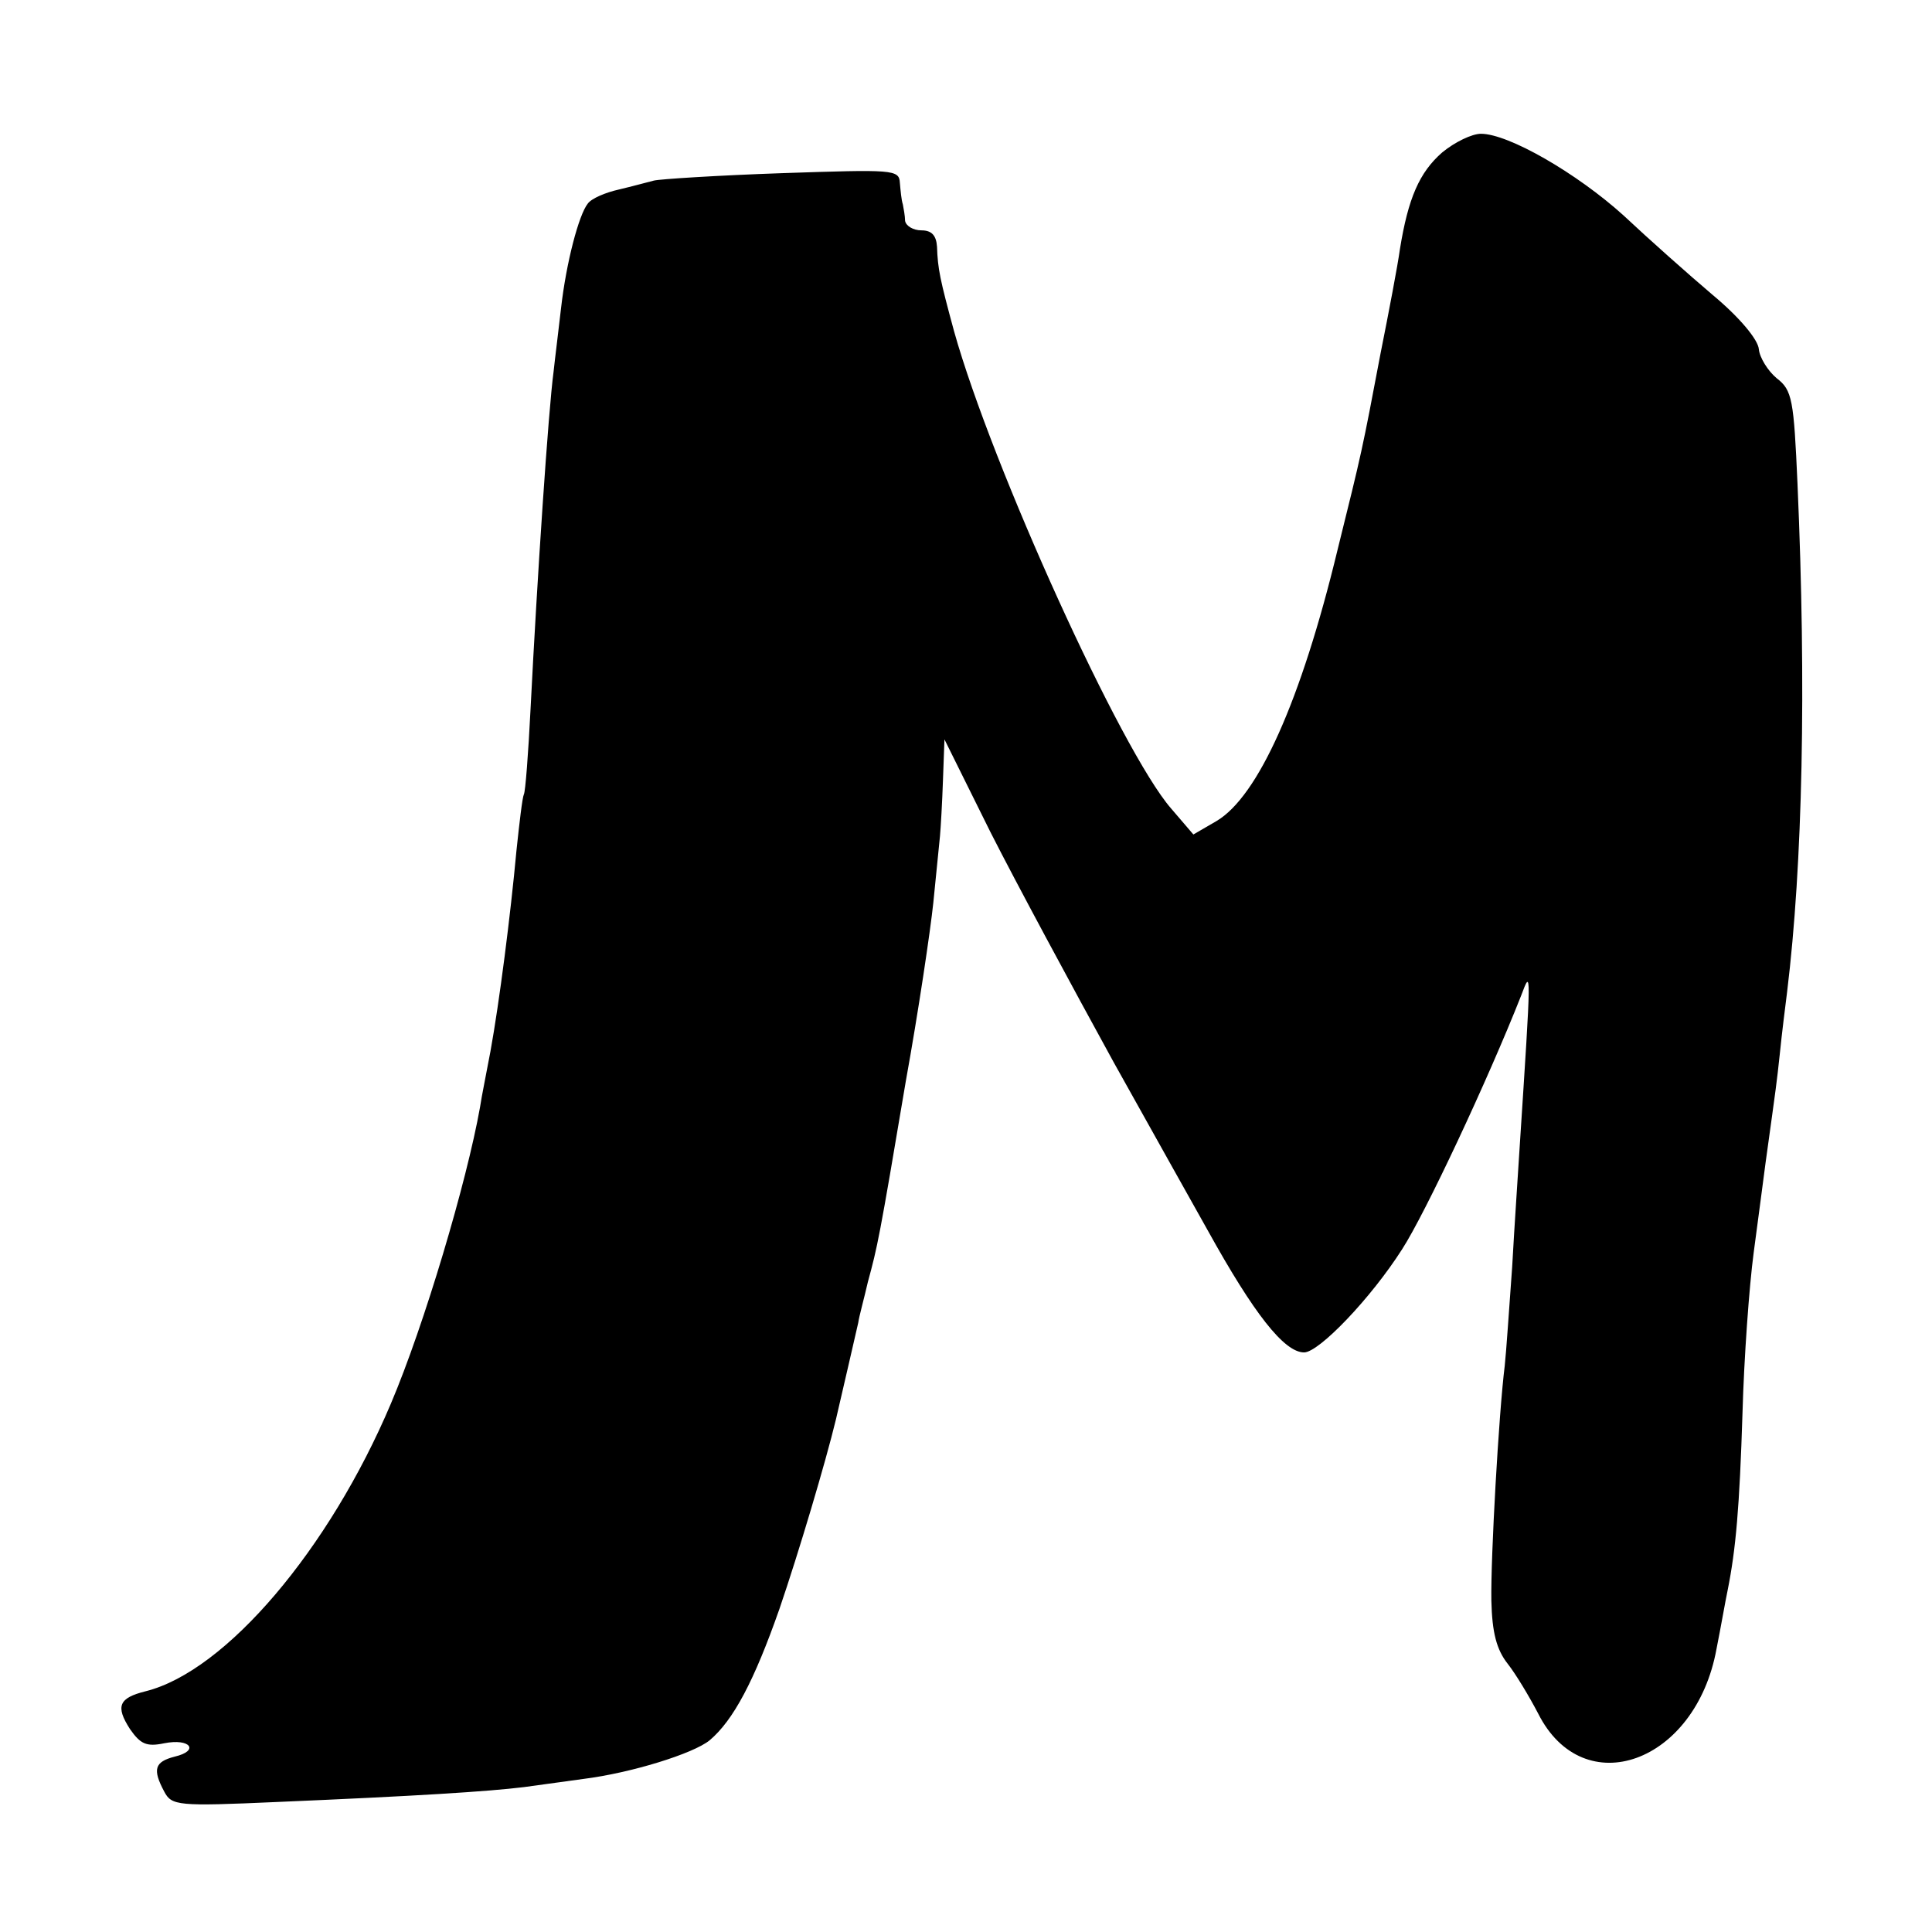 <?xml version="1.0" standalone="no"?>
<!DOCTYPE svg PUBLIC "-//W3C//DTD SVG 20010904//EN"
 "http://www.w3.org/TR/2001/REC-SVG-20010904/DTD/svg10.dtd">
<svg version="1.0" xmlns="http://www.w3.org/2000/svg"
 width="260pt" height="260pt" viewBox="0 0 260 260"
 preserveAspectRatio="xMidYMid meet">
<g transform="translate(0,260) scale(0.1,-0.1)"
fill="#000000" stroke="none">
<path d="M1941 2395 c-31 -27 -46 -62 -57 -130 -3 -22 -15 -85 -26 -140 -25
-132 -25 -132 -58 -265 -49 -203 -107 -332 -163 -365 l-31 -18 -30 35 c-67 77
-241 460 -292 642 -19 70 -22 84 -23 114 -1 15 -7 22 -21 22 -11 0 -21 6 -22
13 0 6 -2 17 -3 22 -2 6 -3 18 -4 29 -1 18 -9 18 -158 13 -87 -3 -165 -8 -173
-10 -8 -2 -30 -8 -47 -12 -18 -4 -37 -12 -42 -19 -12 -15 -29 -79 -36 -141 -3
-27 -8 -66 -10 -85 -7 -52 -22 -276 -31 -454 -3 -60 -7 -112 -9 -115 -2 -4 -6
-38 -10 -76 -8 -87 -23 -204 -35 -270 -5 -27 -12 -61 -14 -75 -18 -101 -75
-293 -120 -399 -83 -196 -222 -360 -330 -387 -36 -9 -41 -20 -21 -51 14 -20
22 -24 46 -19 35 7 48 -10 14 -18 -27 -7 -30 -17 -14 -47 10 -19 18 -20 152
-14 188 8 283 14 332 20 22 3 58 8 80 11 64 8 148 34 170 52 32 27 60 80 94
177 26 76 62 197 76 255 8 35 27 116 30 130 1 8 8 33 13 55 13 48 15 56 51
270 17 94 33 202 37 240 4 39 8 79 9 90 1 11 3 45 4 75 l2 55 62 -125 c35 -69
110 -208 166 -310 57 -102 114 -204 127 -227 61 -110 102 -163 129 -163 20 0
90 73 132 139 31 48 115 227 160 341 14 37 14 41 -2 -205 -2 -33 -7 -105 -10
-160 -4 -55 -8 -115 -10 -133 -8 -64 -19 -258 -18 -316 1 -43 7 -66 22 -85 11
-14 29 -44 41 -67 61 -121 212 -67 240 87 6 30 12 65 15 79 11 55 16 111 20
239 2 73 9 170 15 215 6 44 13 99 16 121 3 22 7 51 9 65 2 14 7 50 10 80 3 30
8 69 10 85 21 172 26 410 14 684 -5 113 -7 126 -28 142 -12 10 -23 28 -24 39
-1 13 -26 43 -62 73 -33 28 -87 76 -120 107 -63 57 -155 110 -192 110 -12 0
-35 -11 -52 -25z"/>
</g>
</svg>
